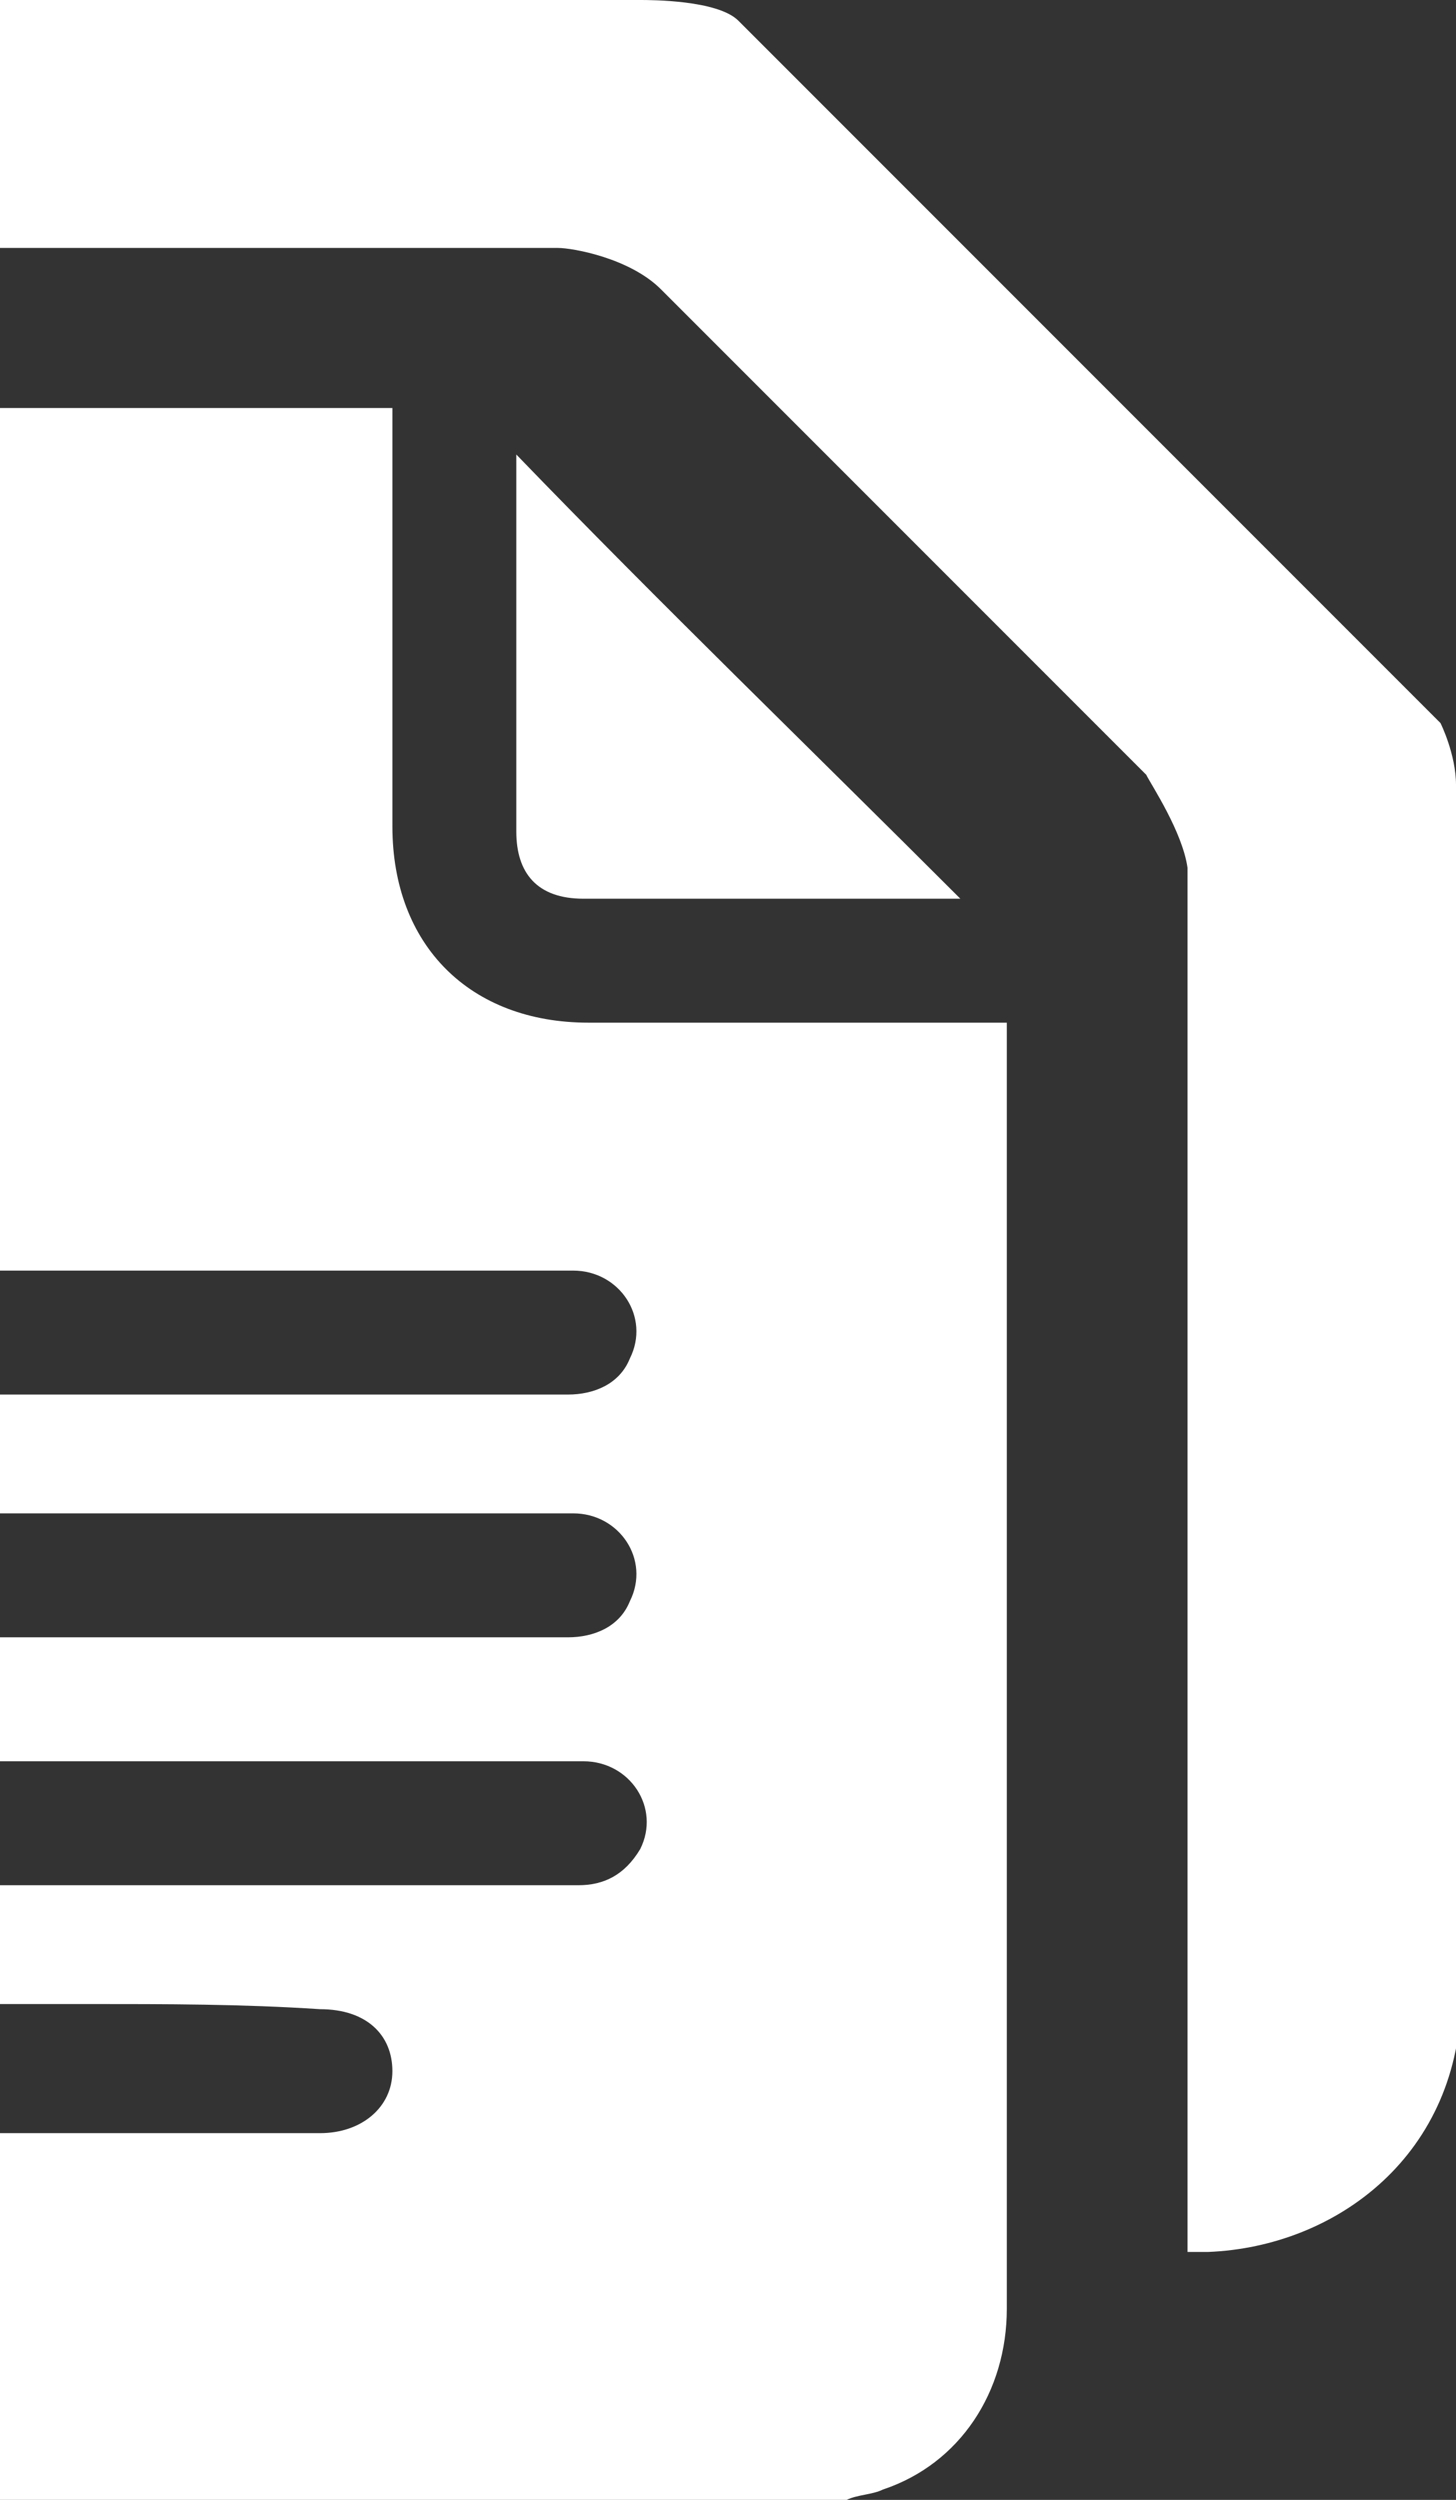 <?xml version="1.0" encoding="UTF-8"?> <svg xmlns="http://www.w3.org/2000/svg" xmlns:xlink="http://www.w3.org/1999/xlink" version="1.1" id="Слой_1" x="0px" y="0px" width="28.2px" height="48.4px" viewBox="0 0 28.2 48.4" style="enable-background:new 0 0 28.2 48.4;" xml:space="preserve"><rect x="0" y="0" width="28.2" height="48.4" fill="#333333" stroke="none"/> <style type="text/css"> .st0{fill:#FFFFFF;} </style> <g> <g> <path class="st0" d="M16.4,48.4c-8.2,0-16.5,0-24.7,0c0,0-0.1,0-0.1-0.1c-2-0.5-3-1.8-3-3.8c0-11,0-21.9,0-32.9 c0-2.2,1.5-3.7,3.8-3.7c4.9,0,9.8,0,14.7,0c0.1,0,0.3,0,0.5,0c0,0.2,0,0.3,0,0.5c0,2.5,0,5.1,0,7.6c0,2.3,1.5,3.8,3.8,3.8 c2.5,0,5.1,0,7.6,0c0.1,0,0.3,0,0.5,0c0,0.2,0,0.3,0,0.5c0,3.1,0,6.2,0,9.3c0,5,0,10.1,0,15.1c0,1.6-0.9,3-2.4,3.5 C16.9,48.3,16.6,48.3,16.4,48.4z M4,27c2.3,0,4.7,0,7,0c0.5,0,1-0.2,1.2-0.7c0.4-0.8-0.2-1.7-1.1-1.7c-2.2,0-4.4,0-6.6,0 c-2.5,0-5,0-7.5,0c-0.5,0-0.9,0.2-1.2,0.7C-4.6,26.1-4,27-3.1,27C-0.6,27,1.7,27,4,27z M4,31.7c2.3,0,4.7,0,7,0 c0.5,0,1-0.2,1.2-0.7c0.4-0.8-0.2-1.7-1.1-1.7c-2.5,0-5,0-7.5,0c-2.2,0-4.4,0-6.6,0c-0.5,0-0.9,0.2-1.2,0.7 c-0.4,0.8,0.2,1.7,1.1,1.7C-0.6,31.7,1.7,31.7,4,31.7z M4.1,34.1c-2.3,0-4.7,0-7,0c-0.6,0-1,0.2-1.2,0.7c-0.4,0.8,0.2,1.7,1.2,1.7 c2.5,0,5,0,7.5,0c2.2,0,4.4,0,6.6,0c0.5,0,0.9-0.2,1.2-0.7c0.4-0.8-0.2-1.7-1.1-1.7C8.7,34.1,6.4,34.1,4.1,34.1z M1.7,38.8 c-1.5,0-3.1,0-4.6,0c-0.3,0.1-0.6,0.1-0.8,0.3c-0.4,0.3-0.6,0.8-0.5,1.3C-4,41-3.6,41.3-3,41.3c3.1,0,6.2,0,9.2,0 c0.8,0,1.4-0.5,1.4-1.2s-0.5-1.2-1.4-1.2C4.7,38.8,3.2,38.8,1.7,38.8z"></path> <path class="st0" d="M18.6,17.4c-0.2,0-0.6,0-0.9,0c-2.1,0-4.2,0-6.4,0c-0.9,0-1.3-0.5-1.3-1.3c0-2.4,0-4.9,0-7.3 C12.8,11.7,15.7,14.5,18.6,17.4z"></path> </g> <path class="st0" d="M28.2,15.8c0-0.2,0-0.4,0-0.6l0,0l0,0c0-0.6-0.3-1.2-0.3-1.2l-1.7-1.7L14.3,0.4C13.9,0,12.6,0,12.4,0H-2 c-0.1,0-0.2,0.1-0.3,0.1c-1.8,0.4-3,1.4-3.7,3.1c-0.1,0.5-0.1,1-0.2,1.6h0.7c5.4,0,10.9,0,16.3,0c0.3,0,1.4,0.2,2,0.8l0,0l9.4,9.4 c0.1,0.2,0.7,1.1,0.8,1.8c0,8.7,0,17.5,0,26.2v0.6c0.2,0,0.3,0,0.4,0c2.5-0.1,4.9-1.9,4.9-5C28.2,31.1,28.2,23.4,28.2,15.8z"></path> </g> </svg> 